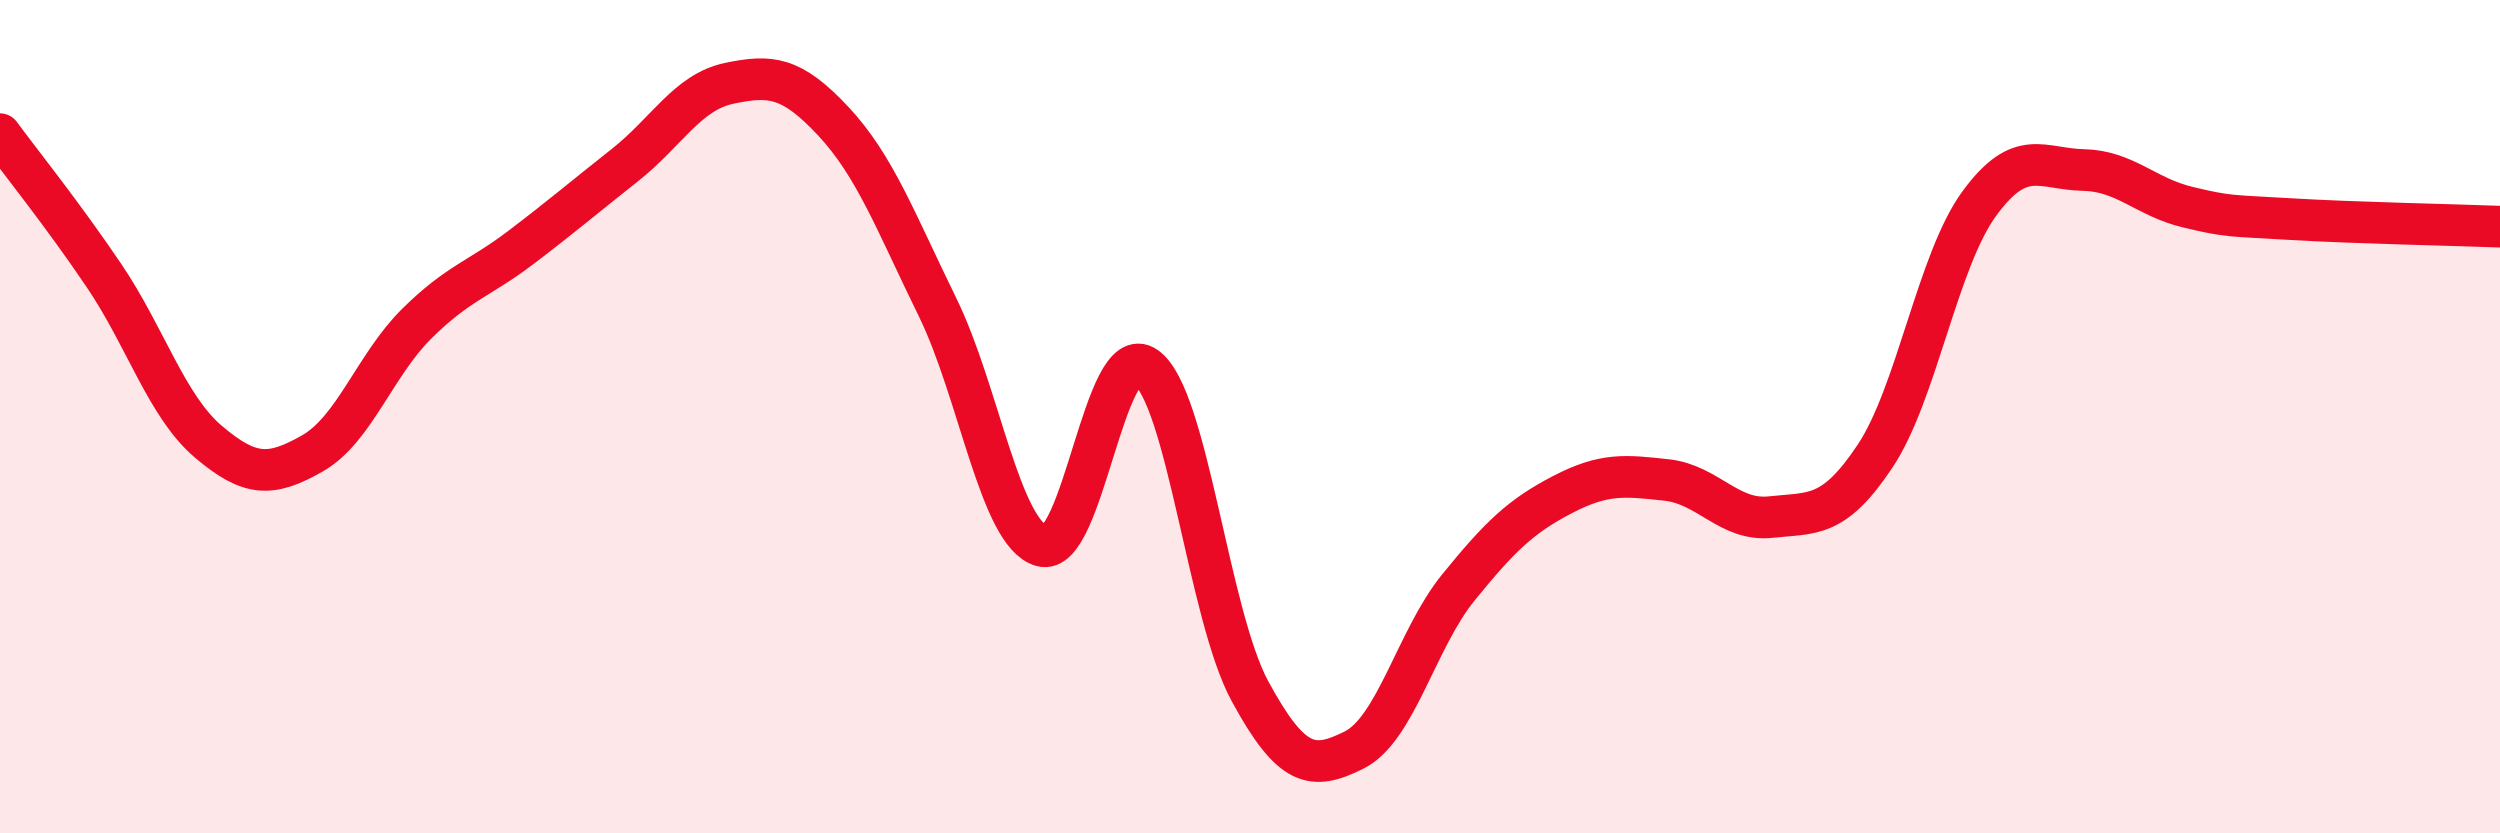 
    <svg width="60" height="20" viewBox="0 0 60 20" xmlns="http://www.w3.org/2000/svg">
      <path
        d="M 0,3.22 C 0.5,3.9 1.5,5.14 2.5,6.62 C 3.5,8.1 4,9.75 5,10.6 C 6,11.45 6.5,11.45 7.5,10.88 C 8.5,10.31 9,8.76 10,7.77 C 11,6.78 11.5,6.7 12.5,5.94 C 13.5,5.18 14,4.75 15,3.96 C 16,3.17 16.5,2.21 17.5,2 C 18.5,1.79 19,1.84 20,2.91 C 21,3.98 21.5,5.33 22.5,7.37 C 23.5,9.41 24,12.81 25,13.1 C 26,13.39 26.5,8.11 27.5,8.81 C 28.5,9.51 29,14.75 30,16.59 C 31,18.43 31.5,18.5 32.5,18 C 33.5,17.5 34,15.33 35,14.1 C 36,12.87 36.5,12.39 37.5,11.87 C 38.5,11.35 39,11.41 40,11.52 C 41,11.63 41.5,12.52 42.5,12.41 C 43.5,12.3 44,12.45 45,10.95 C 46,9.45 46.5,6.26 47.5,4.89 C 48.5,3.52 49,4.06 50,4.08 C 51,4.1 51.5,4.73 52.5,4.97 C 53.5,5.21 53.5,5.17 55,5.26 C 56.5,5.35 59,5.4 60,5.44L60 20L0 20Z"
        fill="#EB0A25"
        opacity="0.1"
        stroke-linecap="round"
        stroke-linejoin="round"
      />
      <path
        d="M 0,3.22 C 0.5,3.9 1.5,5.14 2.5,6.62 C 3.5,8.1 4,9.75 5,10.6 C 6,11.45 6.5,11.45 7.5,10.88 C 8.5,10.31 9,8.76 10,7.77 C 11,6.78 11.5,6.7 12.5,5.94 C 13.5,5.18 14,4.75 15,3.96 C 16,3.17 16.5,2.21 17.5,2 C 18.5,1.79 19,1.84 20,2.91 C 21,3.98 21.5,5.33 22.5,7.37 C 23.5,9.41 24,12.81 25,13.1 C 26,13.39 26.5,8.11 27.5,8.81 C 28.5,9.51 29,14.75 30,16.59 C 31,18.43 31.5,18.5 32.5,18 C 33.5,17.5 34,15.33 35,14.1 C 36,12.87 36.5,12.39 37.5,11.87 C 38.5,11.35 39,11.41 40,11.52 C 41,11.63 41.5,12.52 42.5,12.41 C 43.5,12.3 44,12.45 45,10.95 C 46,9.45 46.5,6.26 47.5,4.89 C 48.5,3.52 49,4.06 50,4.08 C 51,4.1 51.5,4.73 52.5,4.97 C 53.5,5.21 53.5,5.17 55,5.26 C 56.5,5.35 59,5.4 60,5.44"
        stroke="#EB0A25"
        stroke-width="1"
        fill="none"
        stroke-linecap="round"
        stroke-linejoin="round"
      />
    </svg>
  